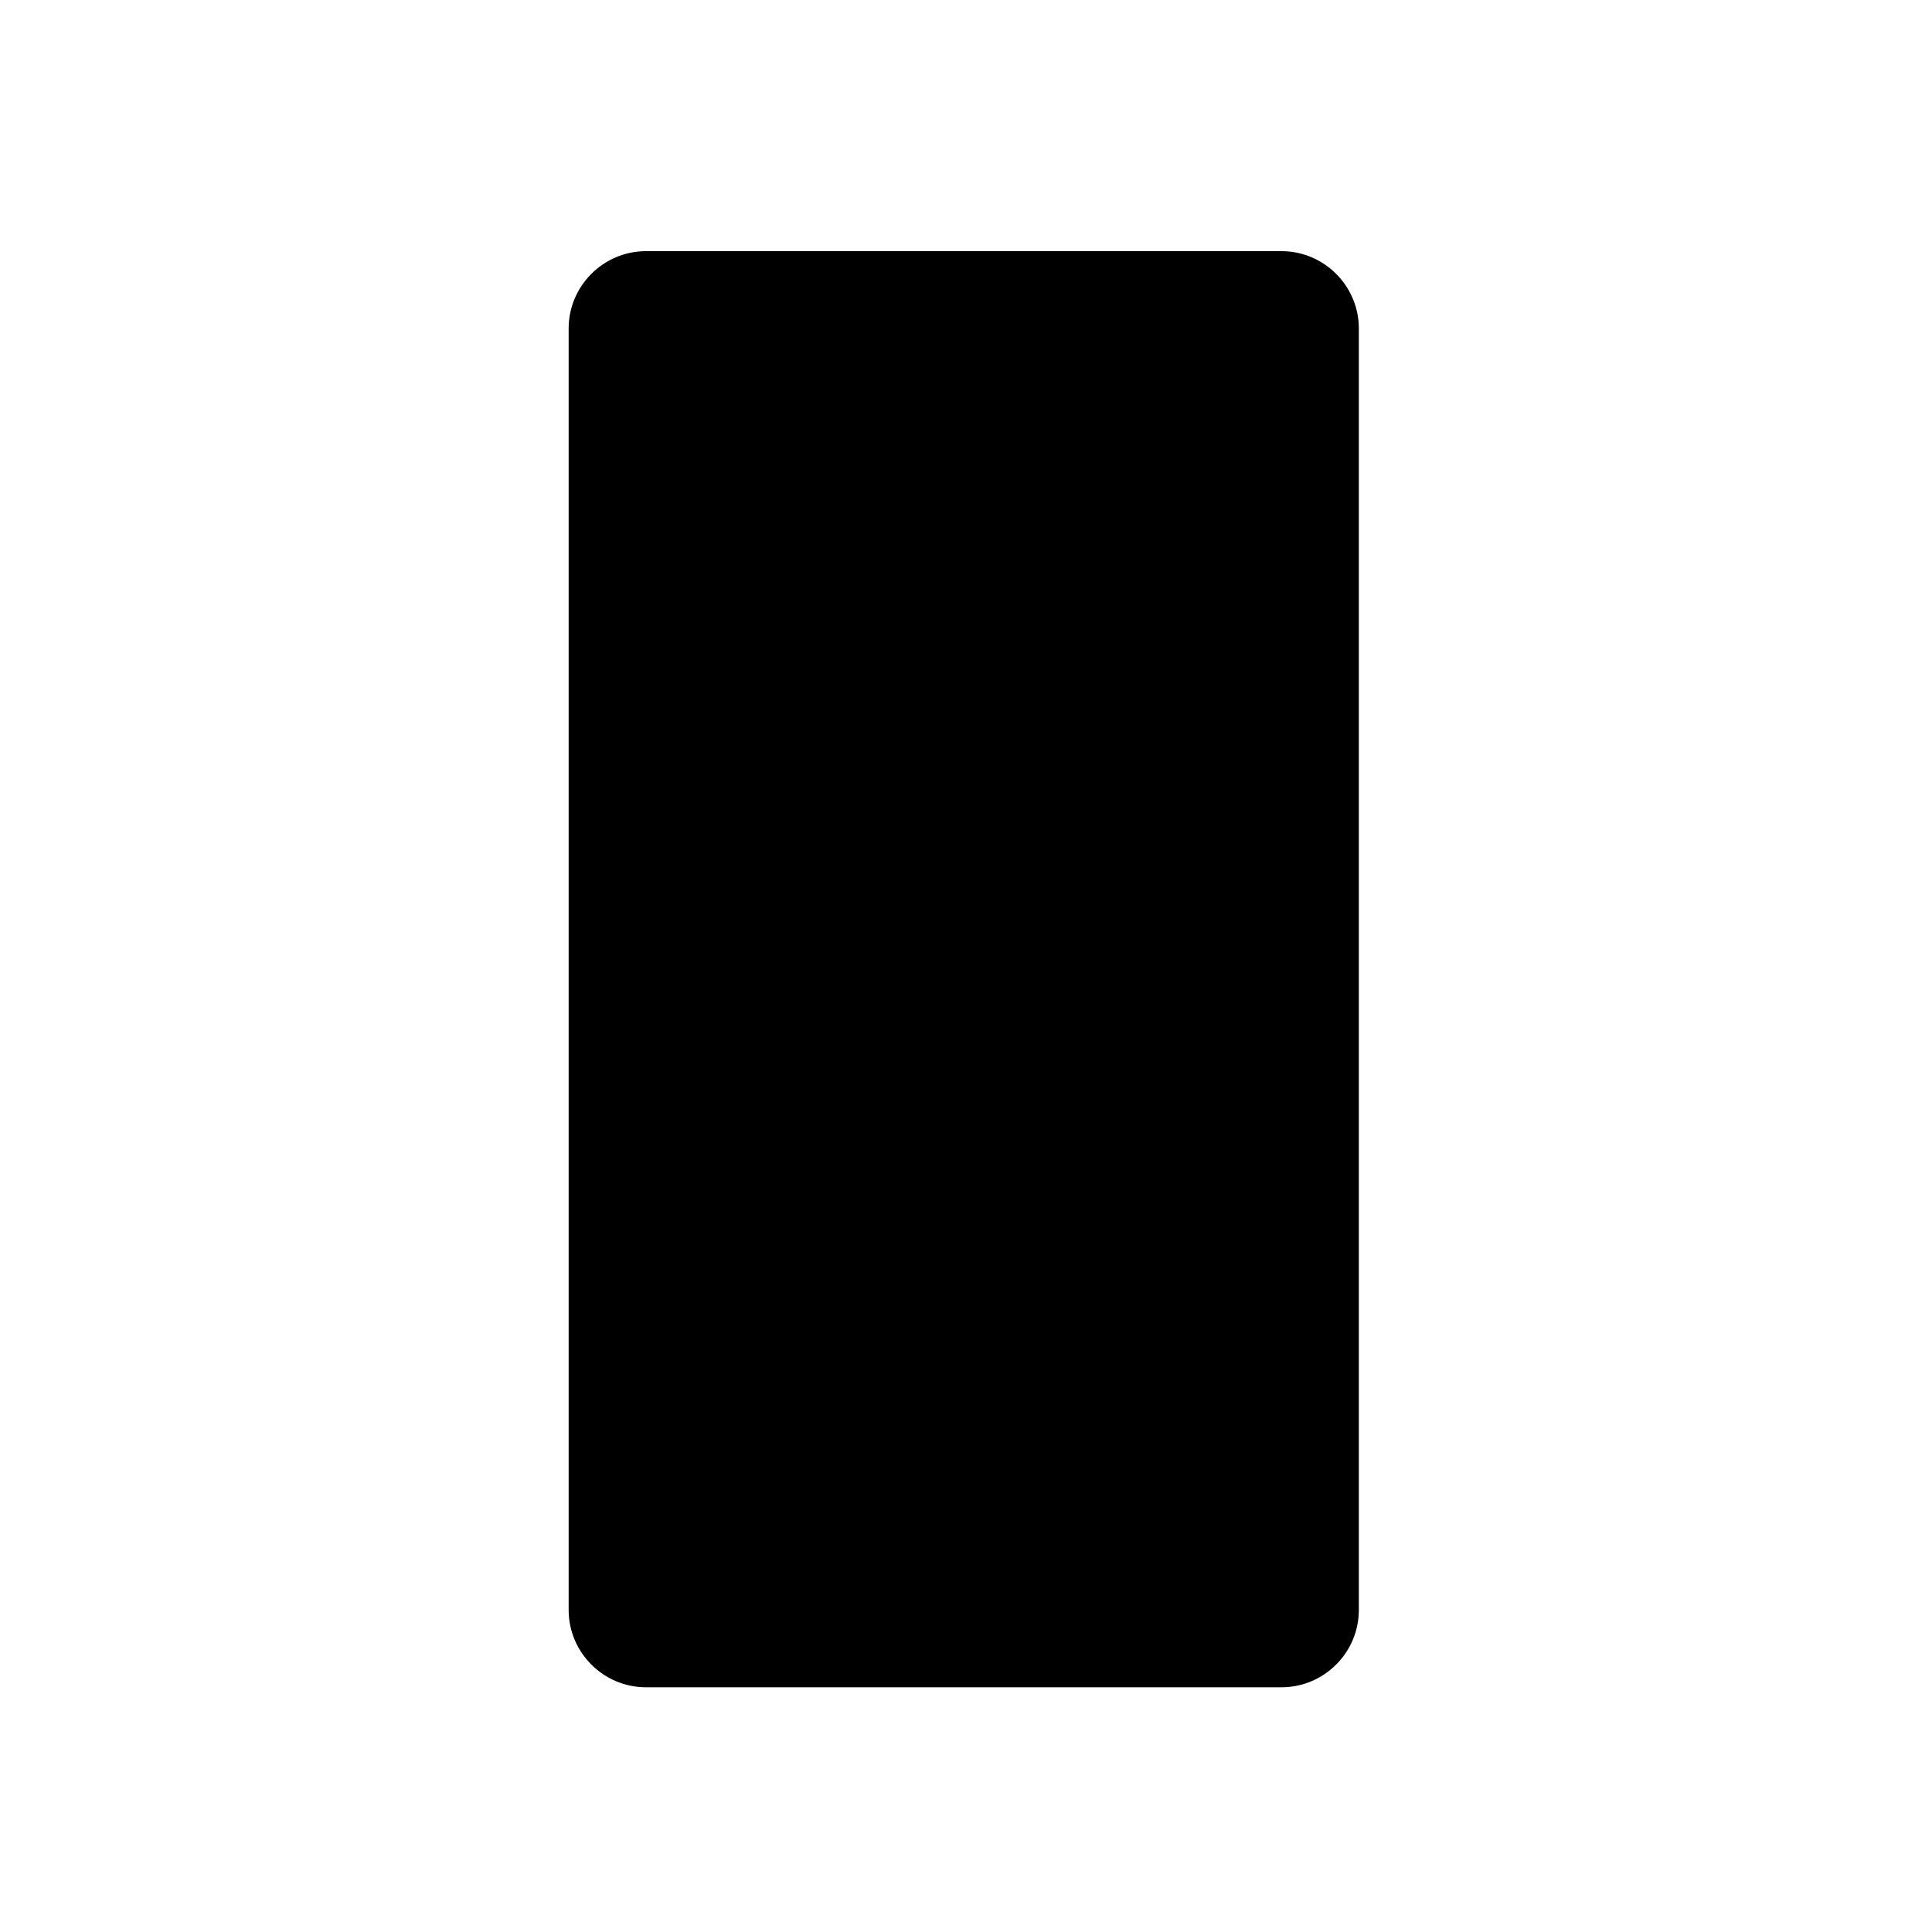 <?xml version="1.0" encoding="UTF-8"?> <svg xmlns="http://www.w3.org/2000/svg" xmlns:xlink="http://www.w3.org/1999/xlink" version="1.1" id="Layer_1" x="0px" y="0px" viewBox="0 0 300 300" style="enable-background:new 0 0 300 300;" xml:space="preserve"> <path d="M88.3,250V51c0-6.6,5.4-12,12-12H199c6.6,0,12,5.4,12,12v199c0,6.6-5.4,12-12,12h-98.7C93.7,262,88.3,256.6,88.3,250z"></path> </svg> 